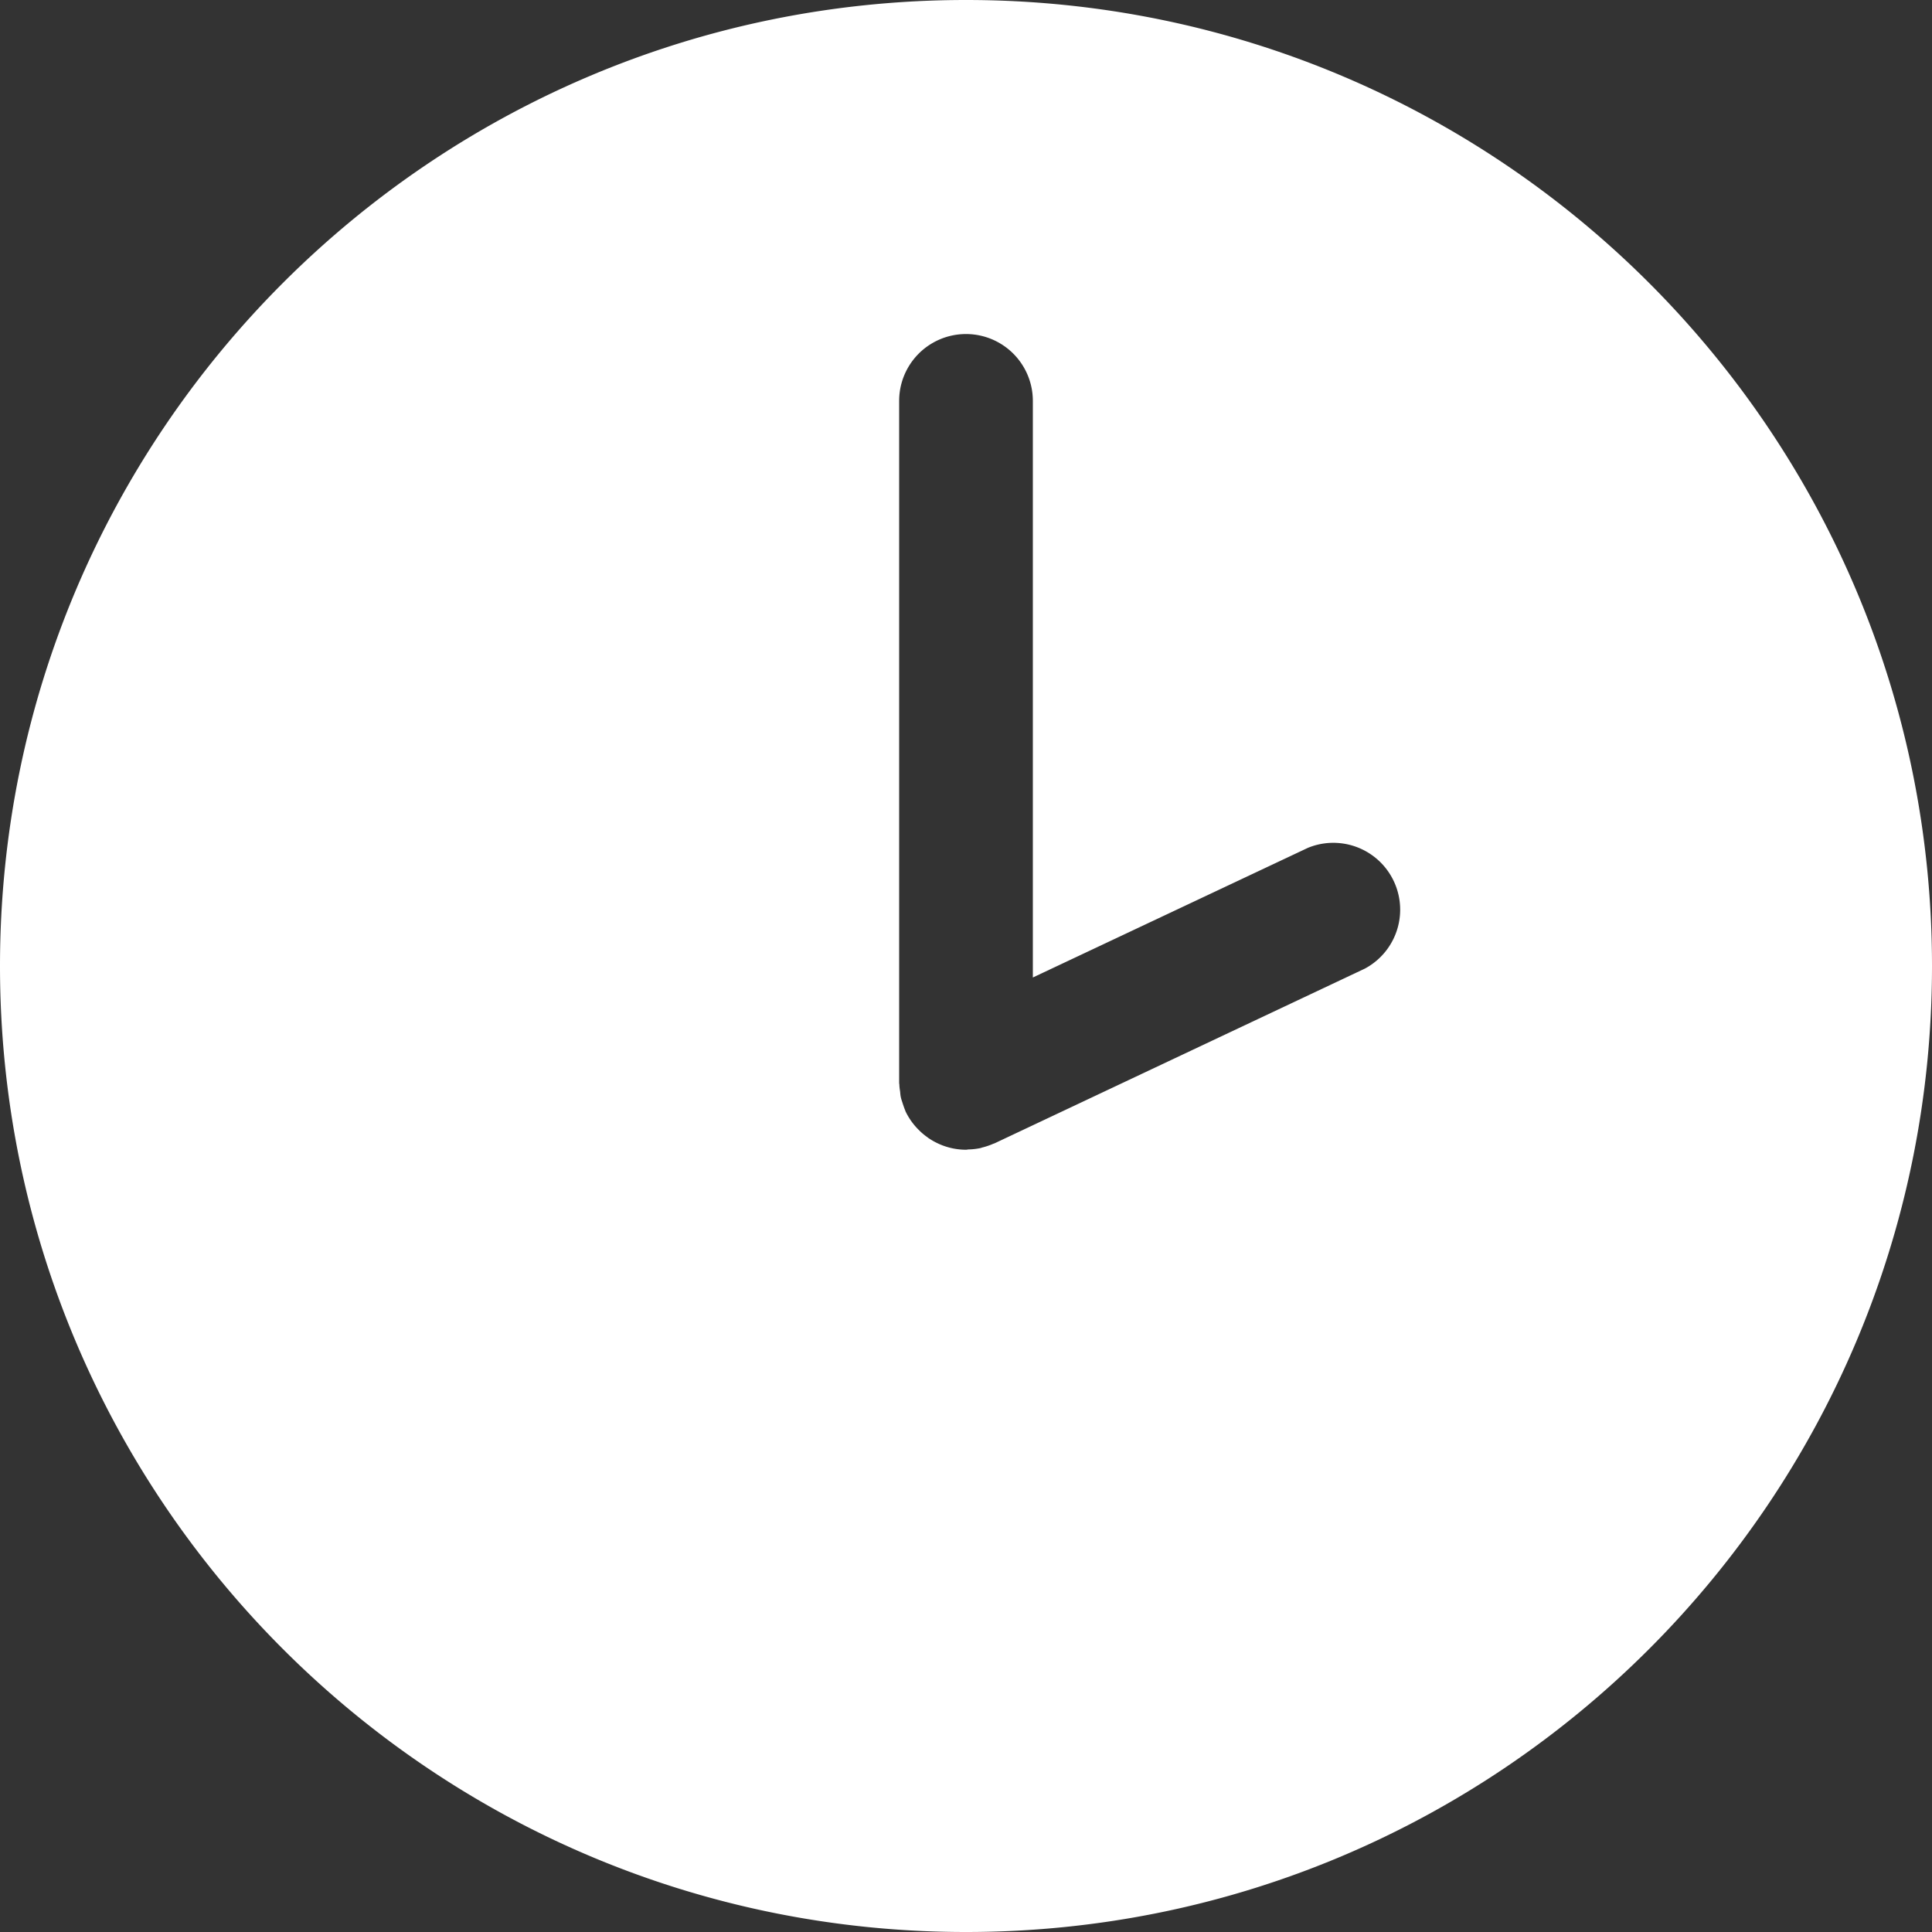 <svg width="20" height="20" fill="none" xmlns="http://www.w3.org/2000/svg"><rect width="100%" height="100%" fill="#333333" stroke="none"/><path d="M10 0c5.523 0 10 4.477 10 10 0 5.522-4.477 10-10 10S0 15.522 0 10C0 4.477 4.477 0 10 0zm-.69 11.223c0 .026.004.052.008.078.002.02.003.04.008.06.004.02.012.04.018.06.008.024.016.049.026.072l.004.012a.691.691 0 0 0 .052.09c0 .003.003.004.004.006a.69.69 0 0 0 .073.088l.022.022a.662.662 0 0 0 .073.06c.008.006.015.012.024.017.033.022.067.04.103.056l.024.01a.686.686 0 0 0 .251.048c.009 0 .018-.003.026-.003a.685.685 0 0 0 .118-.013c.012-.002.024-.008.036-.01a.739.739 0 0 0 .103-.036l.012-.004 3.834-1.809a.692.692 0 0 0-.59-1.25l-2.847 1.342V4.15a.692.692 0 0 0-1.384 0v7.06l.001.012z" fill="#fff"/></svg>